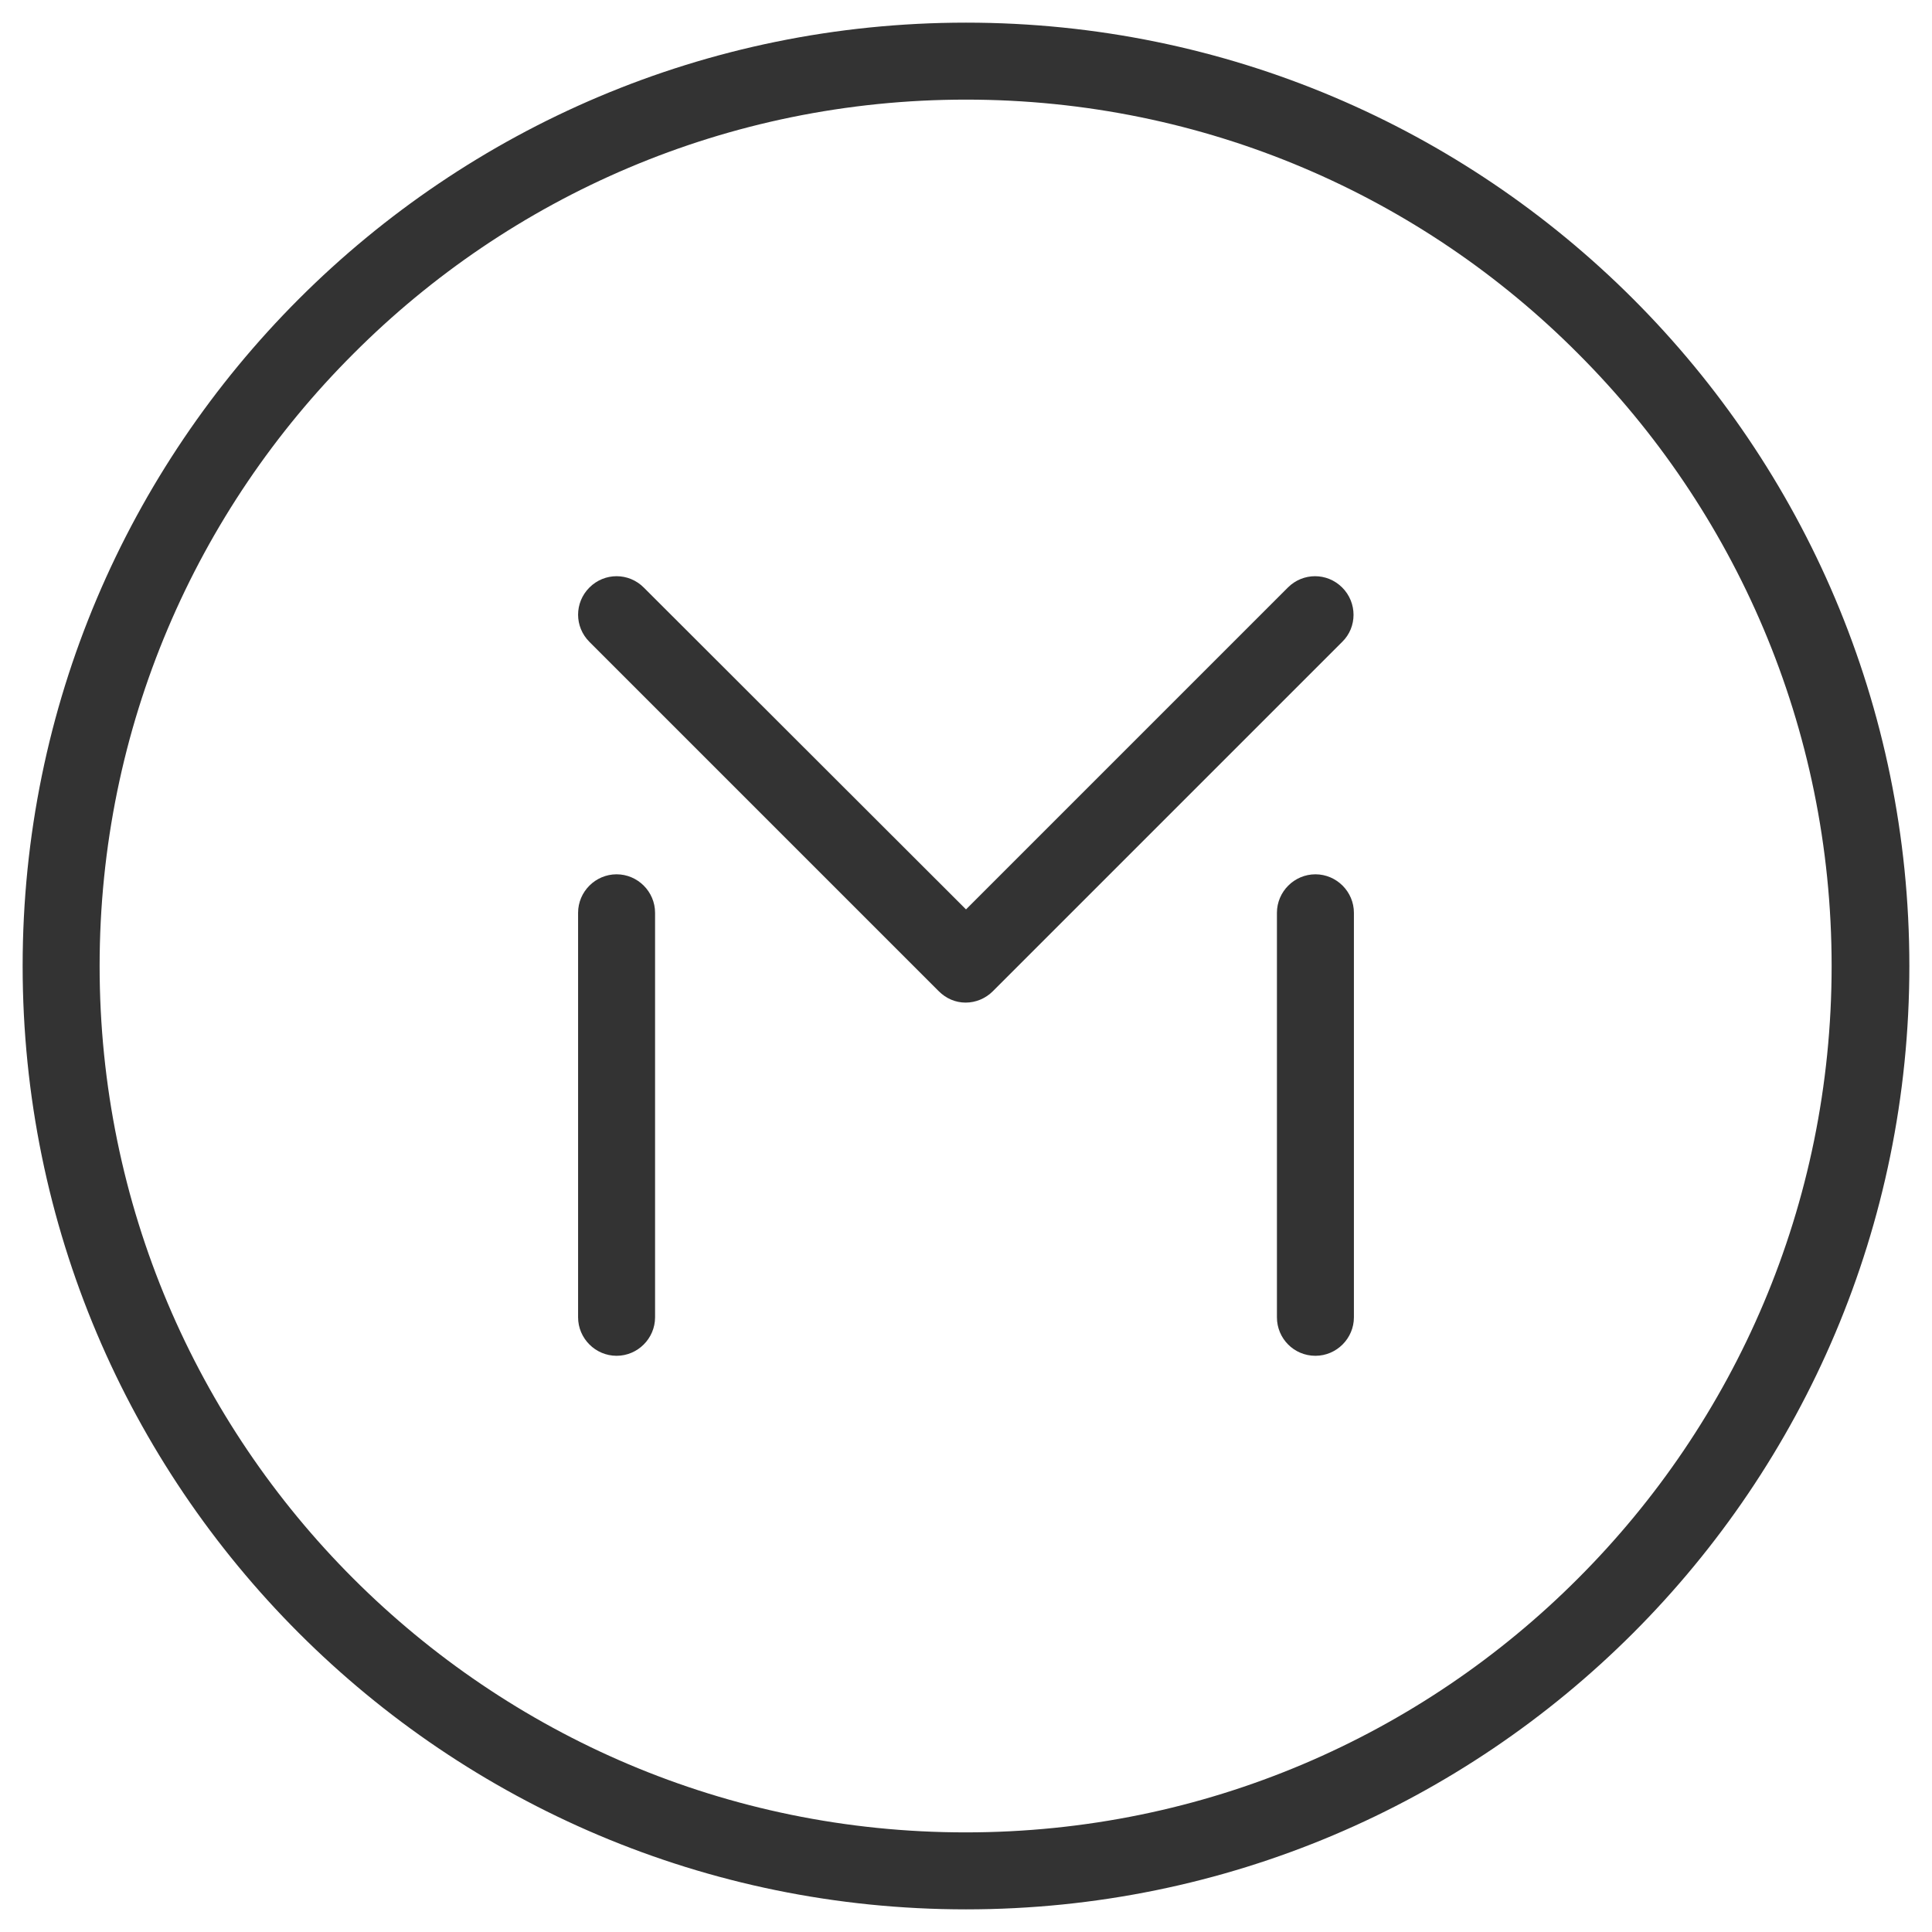<?xml version="1.0" encoding="utf-8"?>
<!-- Generator: Adobe Illustrator 25.2.3, SVG Export Plug-In . SVG Version: 6.00 Build 0)  -->
<svg version="1.1" id="Layer_1" xmlns="http://www.w3.org/2000/svg" xmlns:xlink="http://www.w3.org/1999/xlink" x="0px" y="0px"
	 viewBox="0 0 512 512" style="enable-background:new 0 0 512 512;" xml:space="preserve">
<style type="text/css">
	.st0{fill:#333333;}
</style>
<path class="st0" d="M93.7,93.7C52.1,135.2,26.4,192.6,26.4,256c0,63.4,25.7,120.8,67.2,162.3c41.6,41.6,98.9,67.3,162.3,67.3
	c63.4,0,120.8-25.7,162.3-67.3c41.6-41.6,67.2-98.9,67.2-162.3c0-63.4-25.7-120.8-67.2-162.3C376.8,52.1,319.4,26.4,256,26.4
	C192.6,26.4,135.2,52.1,93.7,93.7 M6,256C6,117.9,117.9,6,256,6c138.1,0,250,111.9,250,250c0,138.1-111.9,250-250,250
	C117.9,506,6,394.1,6,256"/>
<path class="st0" d="M153.2,349.1V241.9c0-5.6,4.6-10.2,10.2-10.2c5.6,0,10.2,4.6,10.2,10.2v107.2c0,5.6-4.6,10.2-10.2,10.2
	C157.8,359.3,153.2,354.7,153.2,349.1"/>
<path class="st0" d="M248.8,262.7l-92.6-92.6c-4-4-4-10.4,0-14.4c4-4,10.4-4,14.4,0L256,241l85.3-85.3h0c4-4,10.4-4,14.4,0
	c4,4,4,10.5,0,14.4l-92.6,92.6c-1.9,1.9-4.5,3-7.2,3S250.7,264.6,248.8,262.7"/>
<path class="st0" d="M338.4,349.1V241.9c0-5.6,4.6-10.2,10.2-10.2c5.6,0,10.2,4.6,10.2,10.2v107.2c0,5.6-4.6,10.2-10.2,10.2
	C342.9,359.3,338.4,354.7,338.4,349.1"/>
</svg>

